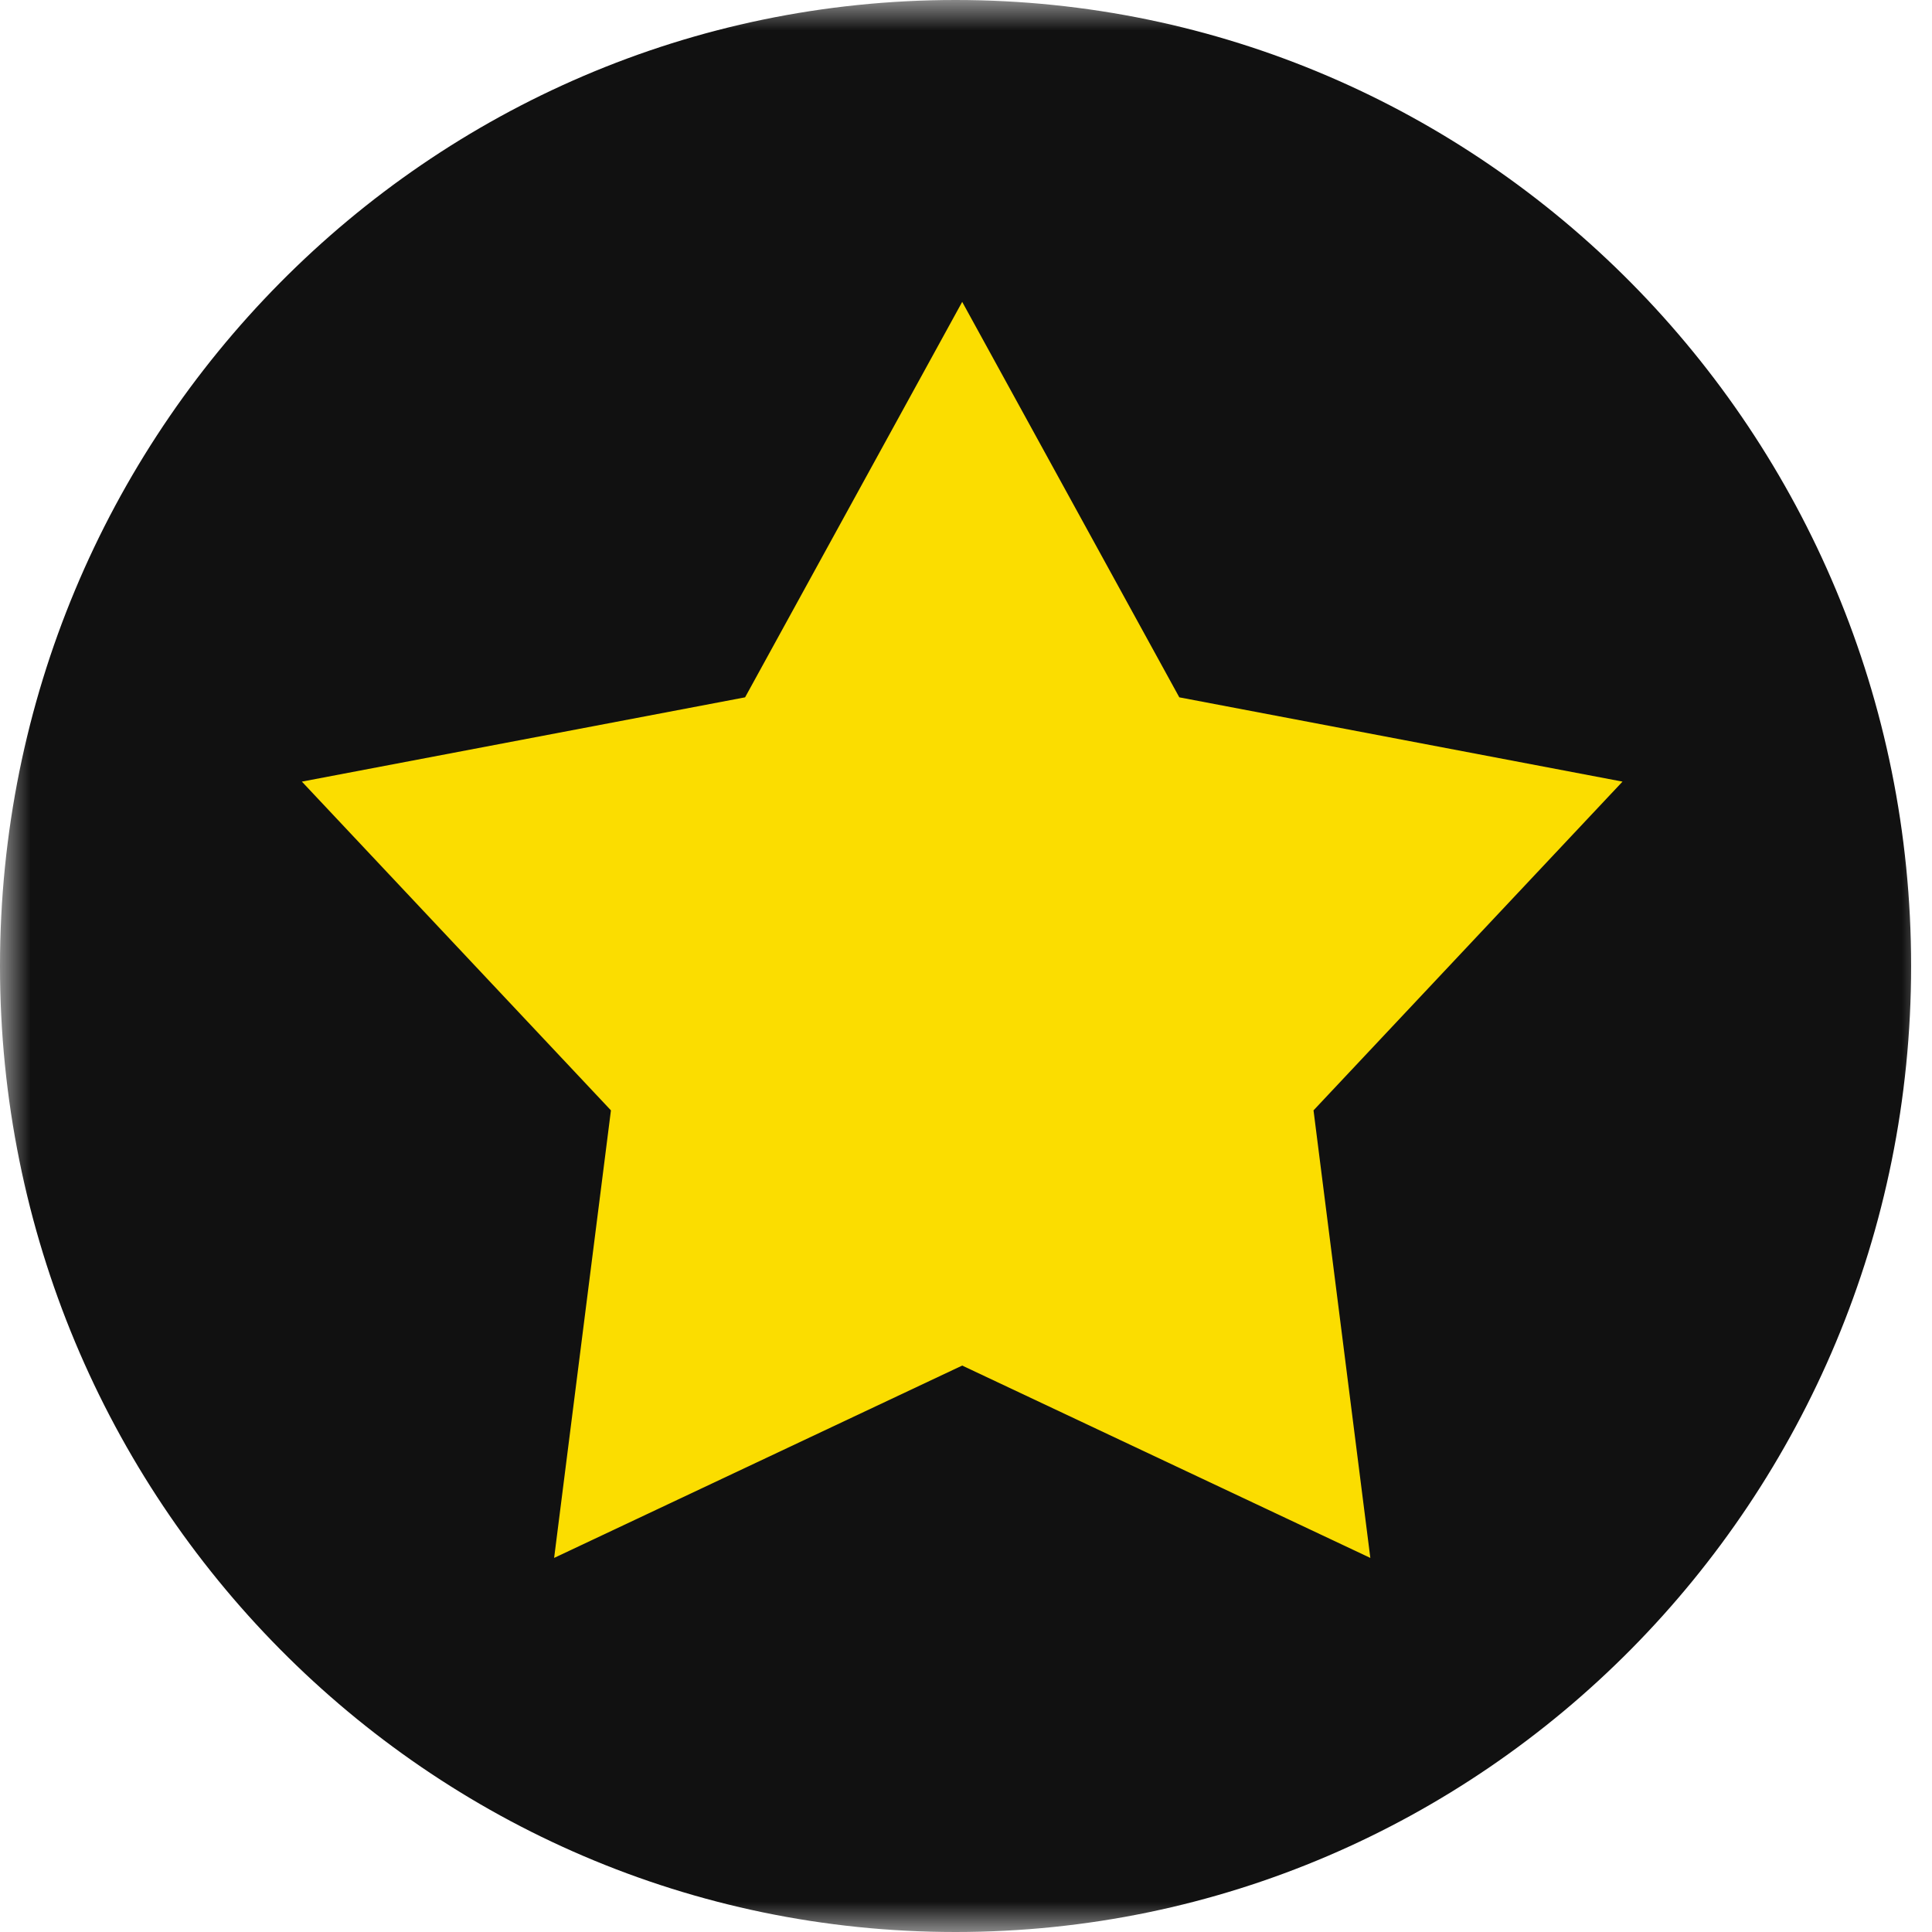 <svg width="32" height="32" viewBox="0 0 32 32" fill="none" xmlns="http://www.w3.org/2000/svg">
<g clip-path="url(#clip0_4_150)">
<mask id="mask0_4_150" style="mask-type:luminance" maskUnits="userSpaceOnUse" x="0" y="0" width="32" height="32">
<path d="M32 0H0V32H32V0Z" fill="white"/>
</mask>
<g mask="url(#mask0_4_150)">
<path d="M15.827 32C24.568 32 31.654 24.837 31.654 16C31.654 7.163 24.568 0 15.827 0C7.086 0 0 7.163 0 16C0 24.837 7.086 32 15.827 32Z" fill="#111111"/>
<path d="M15.937 5L19.533 11.55L26.874 12.946L21.756 18.391L22.697 25.804L15.937 22.618L9.178 25.804L10.119 18.391L5 12.946L12.341 11.55L15.937 5Z" fill="#FBDD00"/>
</g>
</g>
<defs>
<clipPath id="clip0_4_150">
<rect width="32" height="32" fill="white"/>
</clipPath>
</defs>
</svg>
